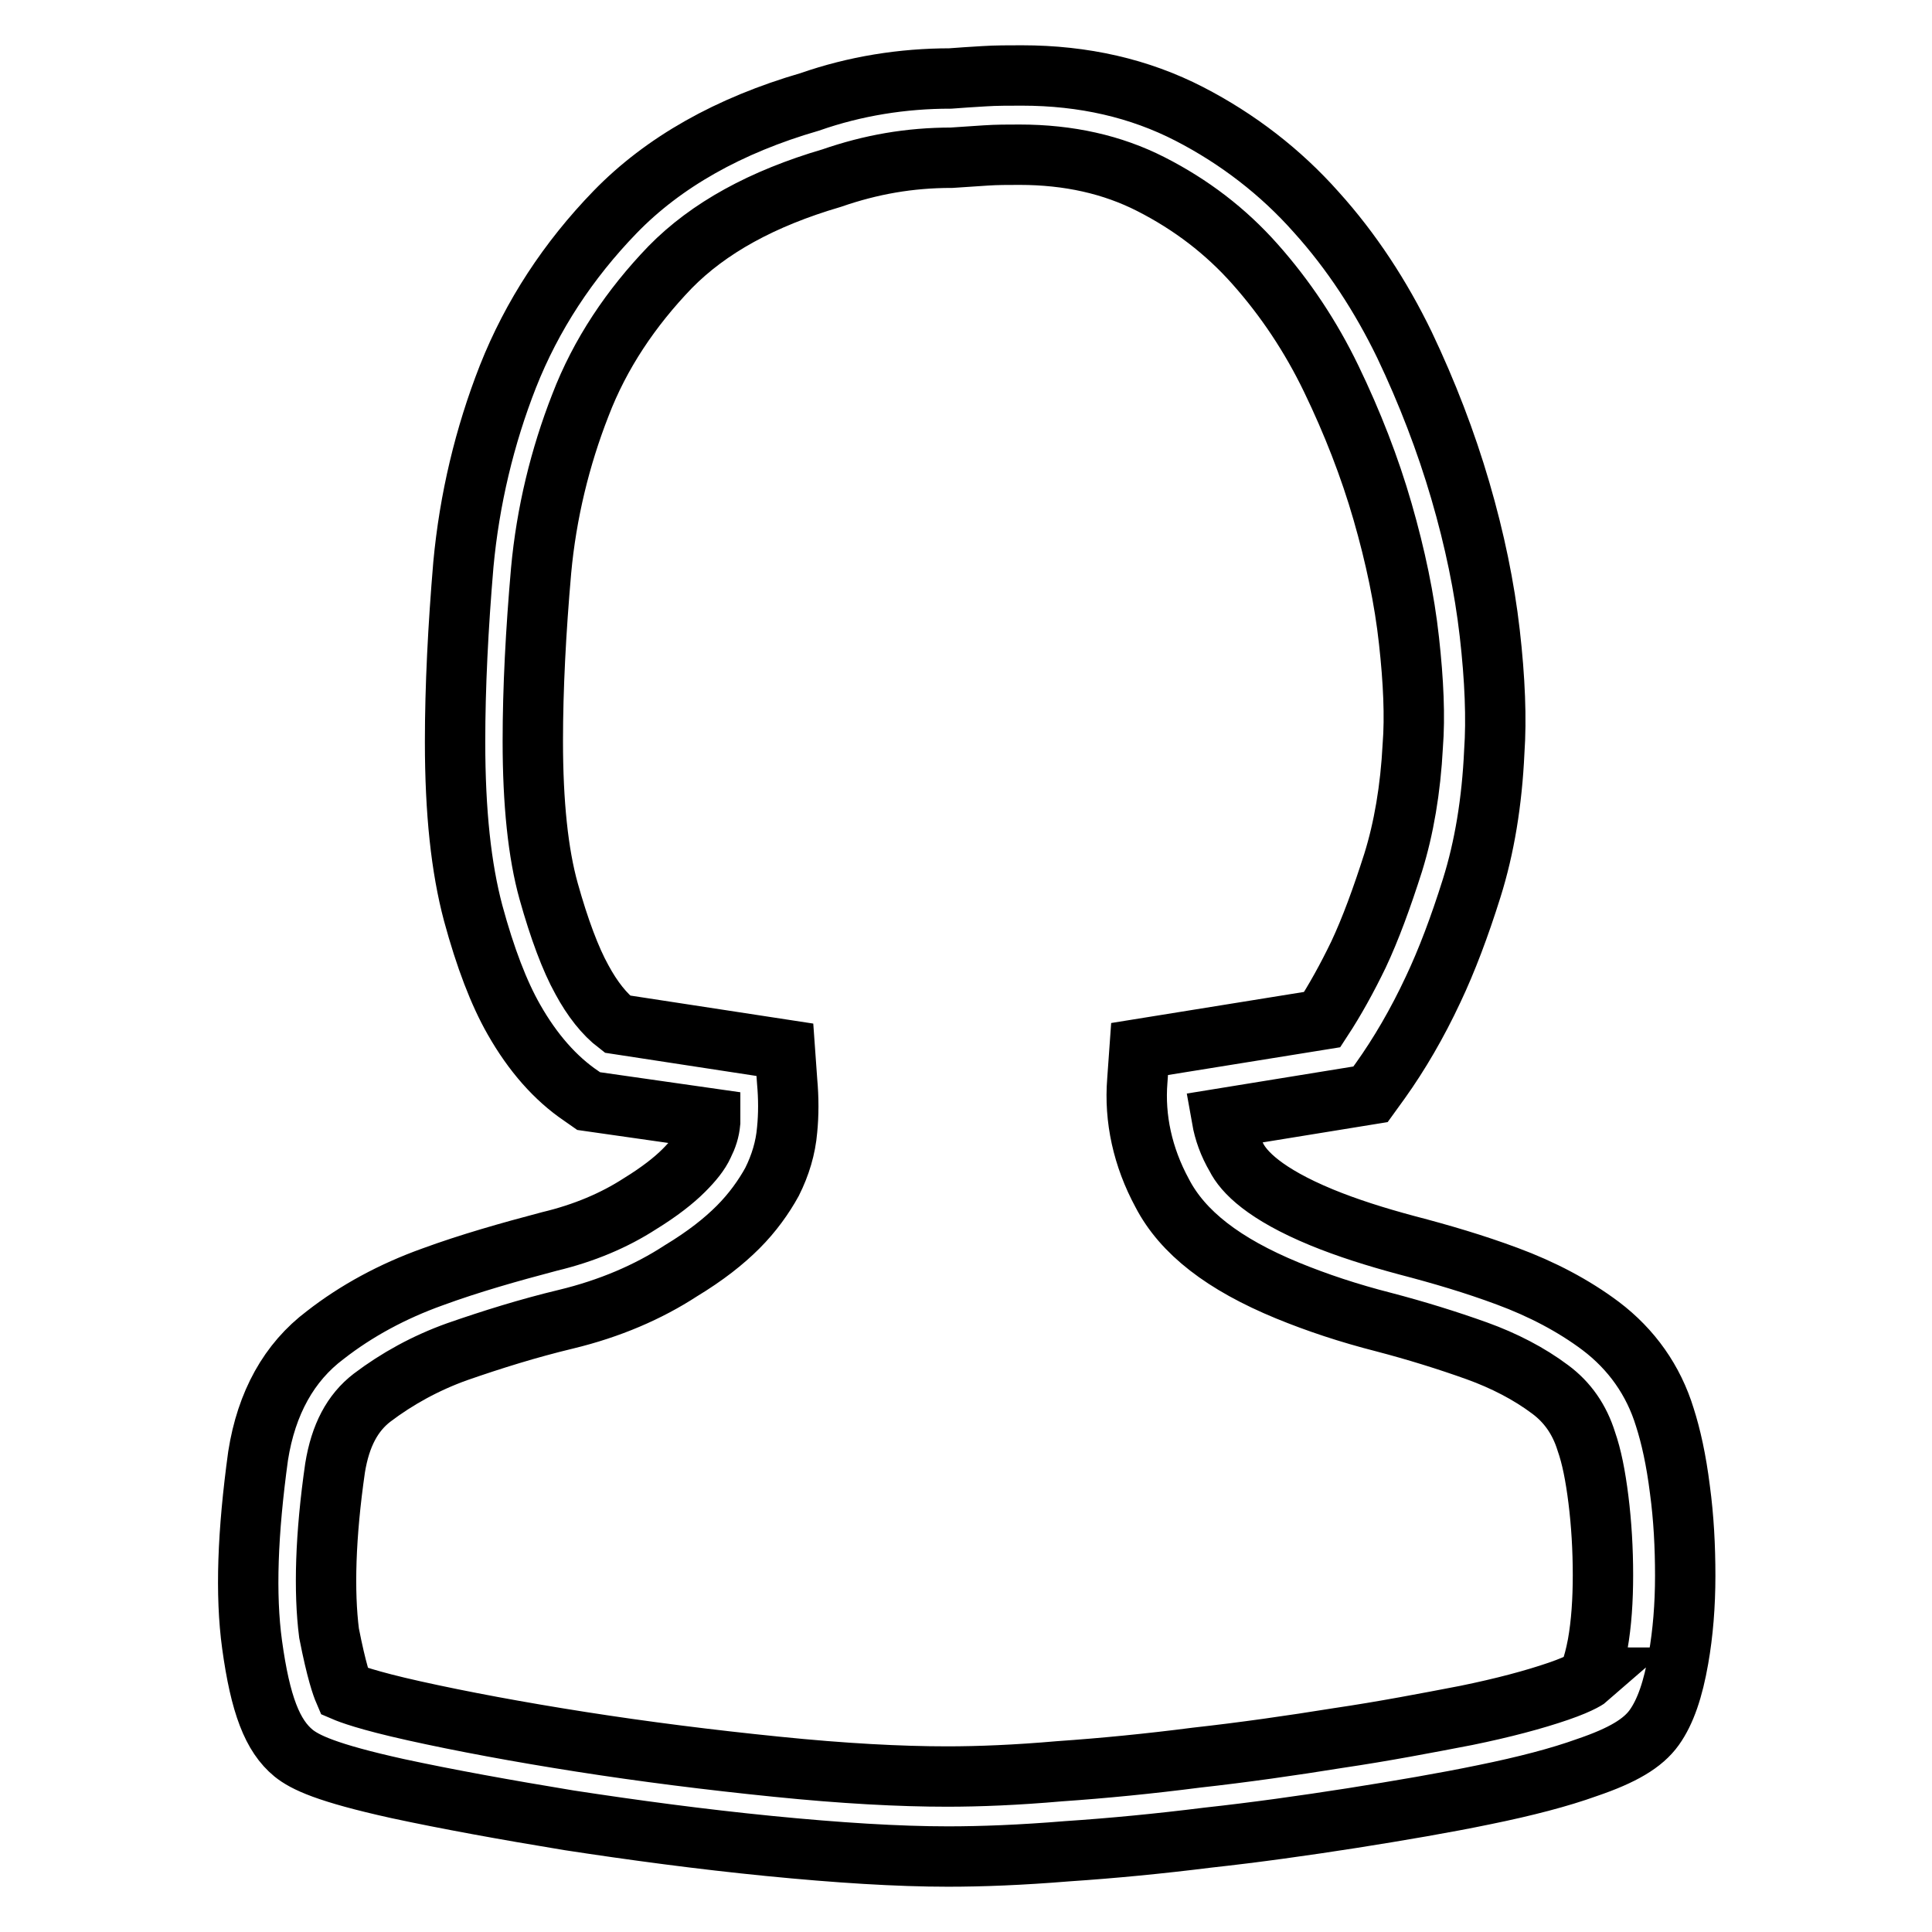 <?xml version="1.0" encoding="utf-8"?>
<!-- Svg Vector Icons : http://www.onlinewebfonts.com/icon -->
<!DOCTYPE svg PUBLIC "-//W3C//DTD SVG 1.1//EN" "http://www.w3.org/Graphics/SVG/1.1/DTD/svg11.dtd">
<svg version="1.1" xmlns="http://www.w3.org/2000/svg" xmlns:xlink="http://www.w3.org/1999/xlink" x="0px" y="0px" viewBox="0 0 256 256" enable-background="new 0 0 256 256" xml:space="preserve">
<g> <path stroke-width="8" fill-opacity="0" stroke="#000000"  d="M125.6,246c-6.6,0-14.6-0.5-23.7-1.4c-9.1-0.9-18-2.1-26.5-3.4c-8.5-1.4-16.2-2.8-22.7-4.2 c-9.5-2.1-12.3-3.5-13.8-4.7c-2.8-2.3-4.4-6.4-5.5-14.4c-0.9-6.6-0.6-14.8,0.8-25c1.1-7,4.1-12.4,8.9-16c4.1-3.2,8.9-5.8,14.2-7.7 c4.9-1.8,10.2-3.3,15.5-4.7c4.6-1.1,8.6-2.8,12-5c2.6-1.6,4.5-3.1,5.8-4.4c1.2-1.2,2.1-2.3,2.6-3.4c0.5-1,0.8-1.9,0.9-3 c0-0.2,0-0.3,0-0.5L78,145.9l-1-0.7c-3.4-2.3-6.4-5.7-8.9-10.1c-2-3.5-3.8-8.2-5.4-14.1c-1.6-6-2.4-13.4-2.4-22.7 c0-7.3,0.4-15.2,1.1-23.5c0.8-8.6,2.8-17,5.9-24.9c3.2-8.1,8-15.4,14.2-21.8c6.4-6.6,15.1-11.5,25.8-14.6c6-2.1,12.3-3.1,18.6-3.1 c1.2-0.1,2.9-0.2,4.5-0.3c1.6-0.1,3.2-0.1,5-0.1c8.2,0,15.6,1.7,22.2,5.1c6.4,3.3,12.1,7.7,16.8,13c4.7,5.2,8.6,11.2,11.7,17.6 c3,6.3,5.5,12.8,7.4,19.3c1.9,6.5,3.2,12.8,3.9,18.9c0.7,6.1,0.9,11.4,0.6,15.7c-0.3,6.6-1.3,12.7-3,18.1 c-1.6,5.1-3.3,9.6-5.1,13.4c-2.1,4.5-4.5,8.6-7,12.1l-1.3,1.8l-19.7,3.2c0.3,1.7,0.9,3.4,1.9,5.1c1,2,3.8,4.9,11.3,8 c3.4,1.4,7.2,2.6,11.3,3.7c4.6,1.2,9,2.5,13.3,4.1c4.6,1.7,8.8,3.9,12.4,6.6c4.1,3.1,7,7.2,8.5,12.1c0.8,2.5,1.5,5.6,2,9.6 c0.5,3.7,0.7,7.5,0.7,11.4c0,3.9-0.3,7.6-0.9,11c-0.7,4-1.7,7-3.2,9.1c-1.5,2.1-4.2,3.7-8.9,5.3c-3.6,1.3-8.2,2.5-13.6,3.6 c-5.3,1.1-11.2,2.1-17.5,3.1c-6.4,1-12.8,1.9-19.2,2.6c-6.4,0.8-12.6,1.4-18.6,1.8C135.3,245.8,130.1,246,125.6,246z M45.6,224.1 c0.7,0.3,3,1.2,9.3,2.6c6.3,1.4,13.8,2.8,22.1,4.1c8.3,1.3,17,2.4,25.9,3.3c8.8,0.9,16.4,1.3,22.6,1.3c4.2,0,9.2-0.2,14.9-0.7 c5.8-0.4,11.9-1,18.1-1.8c6.3-0.7,12.6-1.6,18.8-2.6c6.1-0.9,11.8-2,17-3c4.9-1,9-2.1,12.2-3.2c3.2-1.1,4-1.8,4-1.8l0,0 c-0.1,0,0.6-1.2,1.2-4.4c0.5-2.8,0.7-5.9,0.7-9.2c0-3.4-0.2-6.8-0.6-10c-0.4-3.2-0.9-5.7-1.6-7.7c-0.9-2.9-2.5-5.2-4.8-6.9 c-2.8-2.1-6.1-3.8-9.7-5.1c-3.9-1.4-8.1-2.7-12.3-3.8c-4.7-1.2-8.9-2.6-12.8-4.2c-8.5-3.5-13.9-7.7-16.6-12.9 c-2.6-4.8-3.7-9.9-3.3-14.9l0.3-4.2l24.2-3.9c1.7-2.6,3.3-5.5,4.8-8.6c1.6-3.4,3.1-7.5,4.6-12.2c1.4-4.5,2.3-9.7,2.6-15.5 c0.3-3.8,0.1-8.5-0.5-13.9c-0.6-5.5-1.8-11.2-3.5-17.1c-1.7-5.9-4-11.8-6.8-17.6c-2.7-5.6-6.1-10.7-10.1-15.2 c-3.9-4.4-8.5-7.9-13.8-10.6c-5.1-2.6-10.9-3.9-17.4-3.9c-1.6,0-3,0-4.5,0.1c-1.4,0.1-2.9,0.2-4.5,0.3c-5.6,0-10.7,0.9-15.9,2.7 c-9.2,2.7-16.3,6.6-21.4,11.8c-5.2,5.4-9.3,11.5-11.9,18.3c-2.7,6.9-4.5,14.3-5.2,21.9c-0.7,8-1.1,15.6-1.1,22.6 c0,8.2,0.7,14.9,2.1,19.9c1.4,5,2.9,9,4.4,11.7c1.4,2.6,3,4.6,4.7,5.9l22.2,3.4l0.3,4.2c0.2,2.2,0.2,4.4,0,6.4 c-0.2,2.4-0.9,4.7-2,6.9c-1.1,2-2.6,4.1-4.5,6c-1.9,1.9-4.3,3.8-7.6,5.8c-4.3,2.8-9.4,5-15.2,6.4c-5,1.2-9.8,2.7-14.4,4.3 c-4.2,1.5-8,3.6-11.3,6.1c-2.6,2-4.2,5-4.9,9.3c-1.3,9-1.5,16.4-0.8,21.9C44.6,221.5,45.3,223.4,45.6,224.1z"/></g>
</svg>